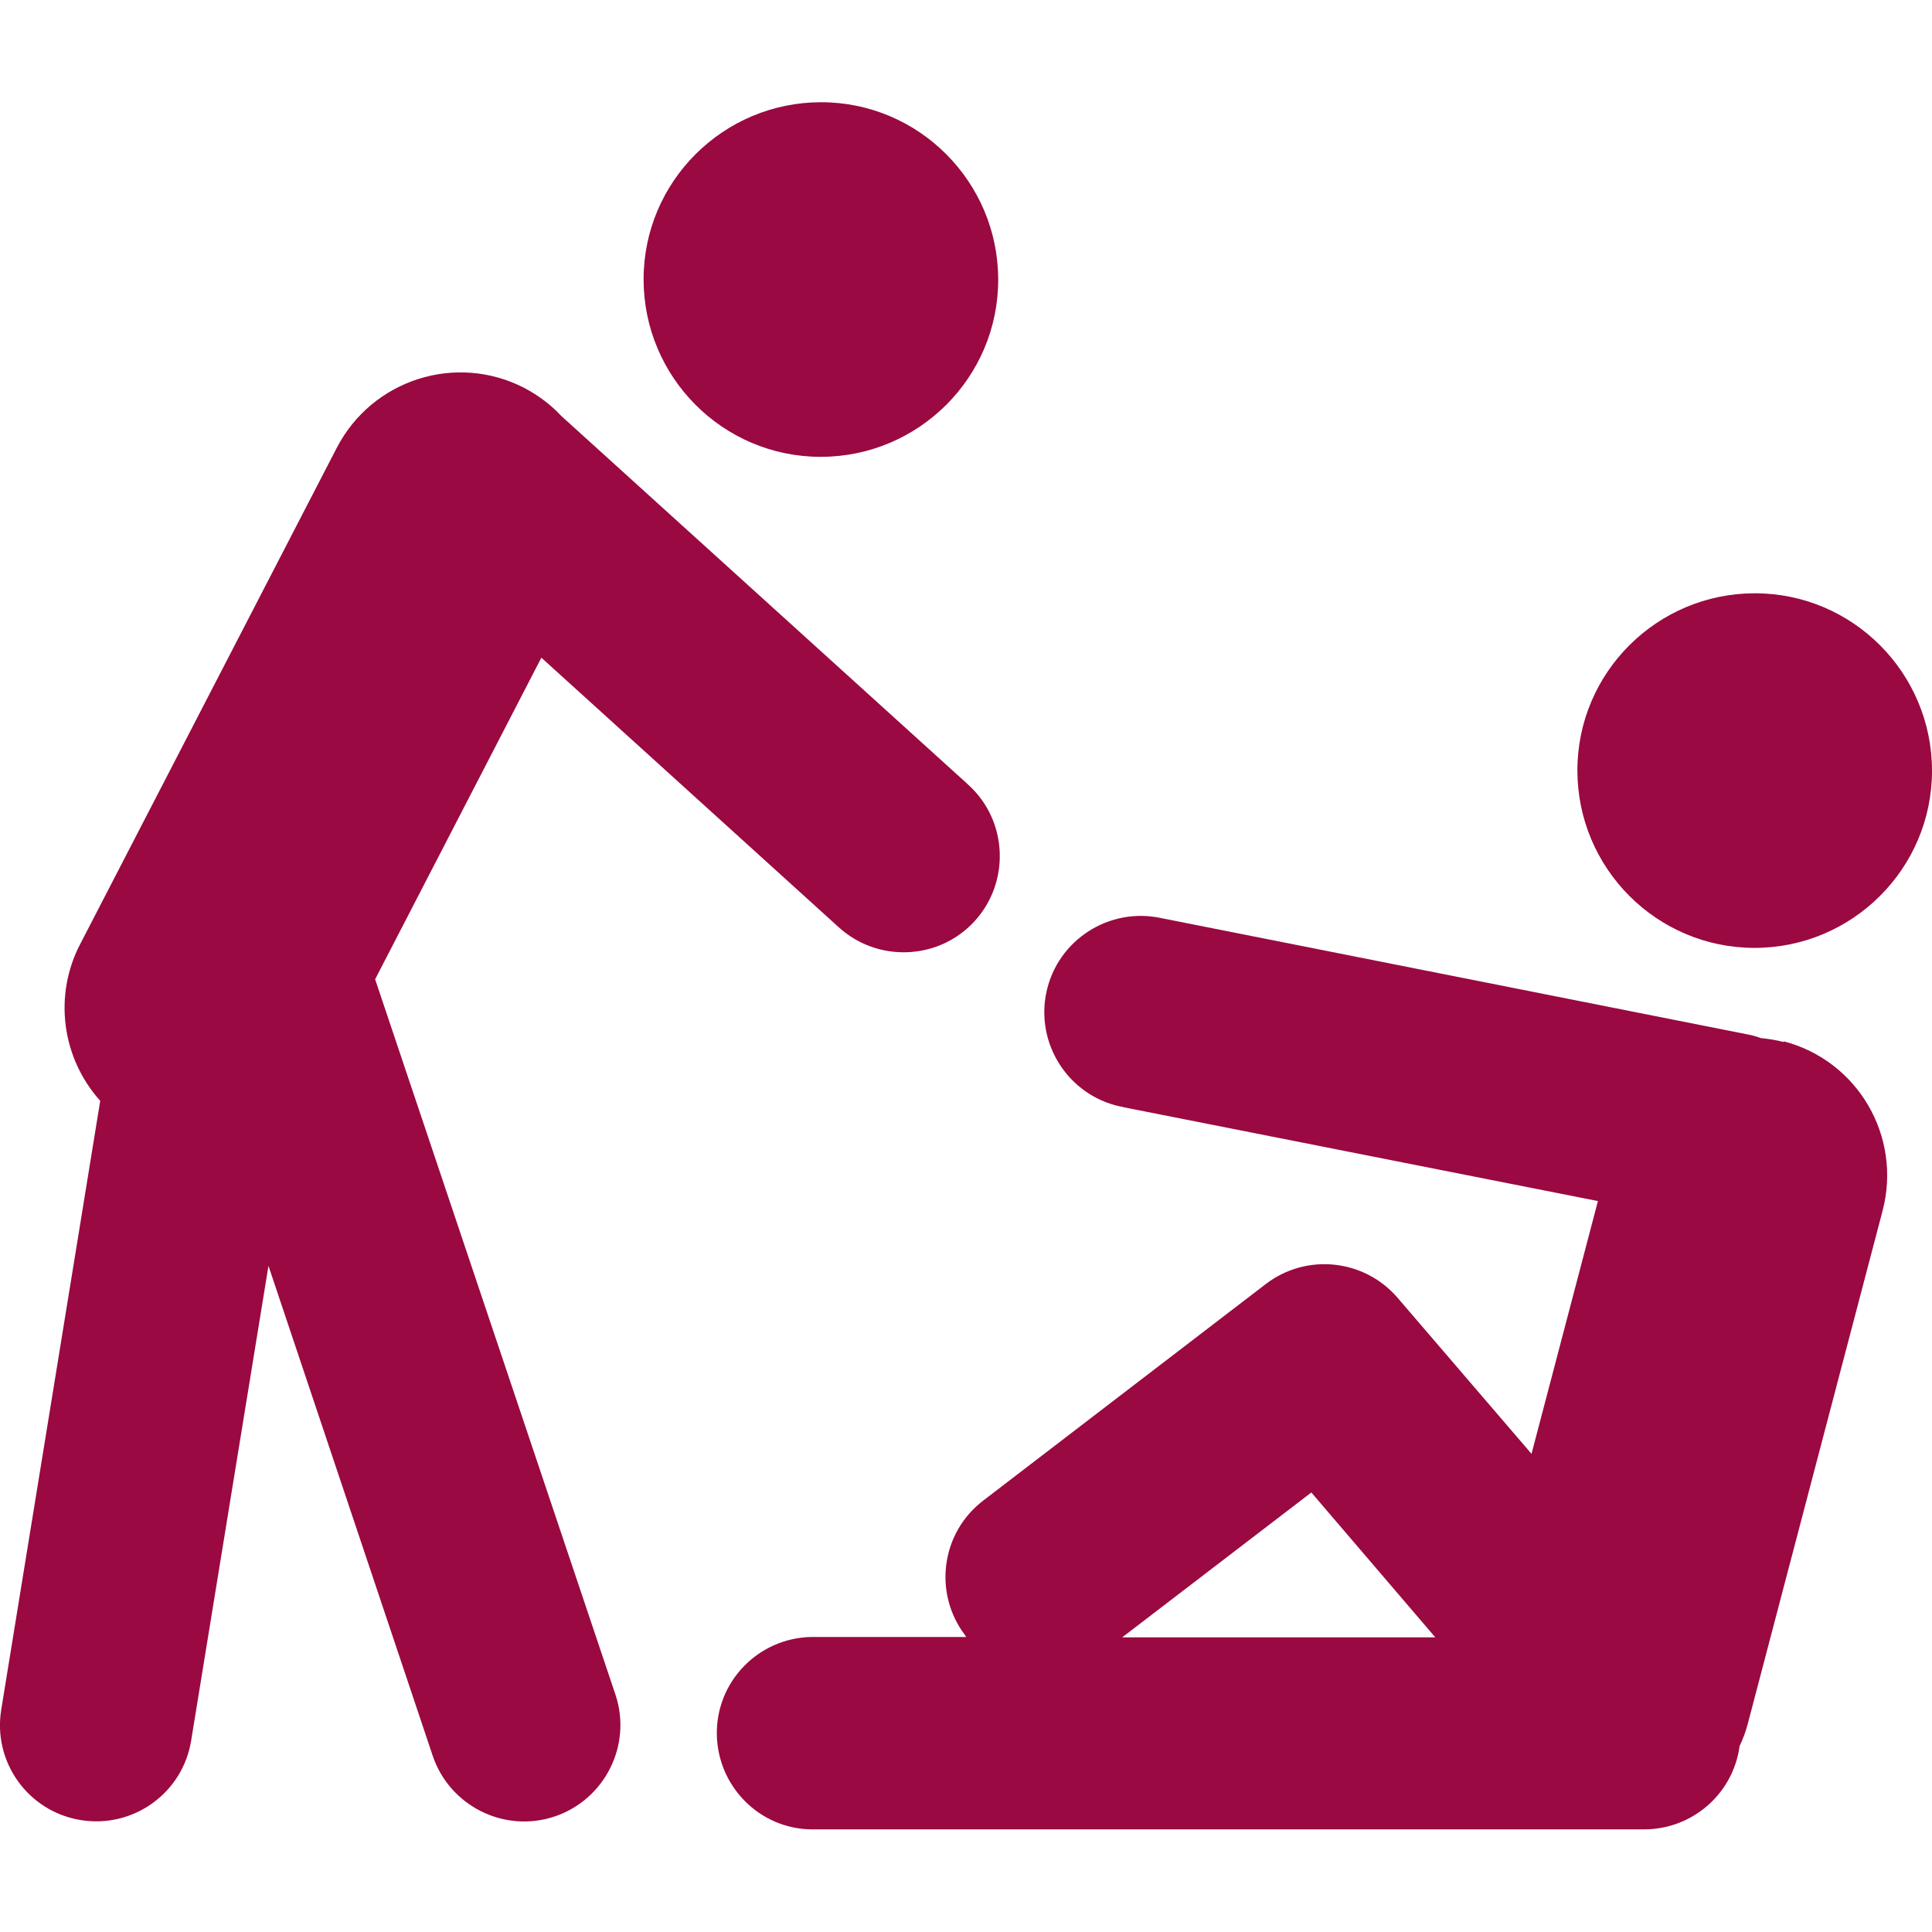 <?xml version="1.0" encoding="UTF-8"?>
<svg id="Layer_1" data-name="Layer 1" xmlns="http://www.w3.org/2000/svg" viewBox="0 0 48 48">
  <defs>
    <style>
      .cls-1 {
        fill: #9a0941;
      }
    </style>
  </defs>
  <path class="cls-1" d="m20.39,11.35c2.43,0,4.41-1.97,4.41-4.4,0-2.43-1.97-4.41-4.4-4.41-2.43,0-4.41,1.97-4.41,4.4h0c0,2.43,1.97,4.41,4.4,4.41"/>
  <path class="cls-1" d="m9.32,24.33l4.13-7.99,7.38,6.69c.97.89,2.49.83,3.38-.14.89-.97.83-2.49-.14-3.38,0,0-.01-.01-.02-.02l-10.11-9.16c-.26-.28-.57-.51-.91-.69-1.7-.88-3.78-.21-4.66,1.48L1.99,23.46c-.66,1.27-.46,2.82.5,3.89L.03,42.48c-.21,1.3.67,2.53,1.98,2.74,1.3.21,2.53-.67,2.74-1.98h0l1.92-11.79,4.08,12.17c.42,1.25,1.78,1.93,3.03,1.51,1.25-.42,1.93-1.78,1.51-3.03l-5.97-17.77Z"/>
  <path class="cls-1" d="m43.59,23.55c2.43,0,4.41-1.97,4.41-4.4s-1.97-4.41-4.4-4.41c-2.43,0-4.41,1.97-4.41,4.4h0c0,2.43,1.97,4.41,4.4,4.41"/>
  <path class="cls-1" d="m27.88,40.68l4.7-3.6,3.08,3.6h-7.78Zm16.44-14.79c-.19-.05-.38-.08-.58-.1-.1-.04-.21-.07-.32-.09l-14.57-2.89c-1.29-.28-2.57.54-2.85,1.83-.28,1.29.54,2.57,1.83,2.85.03,0,.06.01.09.02l11.78,2.33-1.65,6.28-3.33-3.88c-.83-.96-2.26-1.11-3.27-.34l-7.02,5.38c-1.05.8-1.25,2.3-.45,3.35,0,0,0,0,0,0,0,.01.02.03.03.04h-3.86c-1.32.03-2.37,1.12-2.34,2.44.03,1.28,1.06,2.32,2.34,2.34h20.7c1.19,0,2.21-.88,2.37-2.07.09-.19.16-.38.21-.58l3.34-12.71c.49-1.85-.61-3.74-2.46-4.22,0,0,0,0,0,0"/>
</svg>